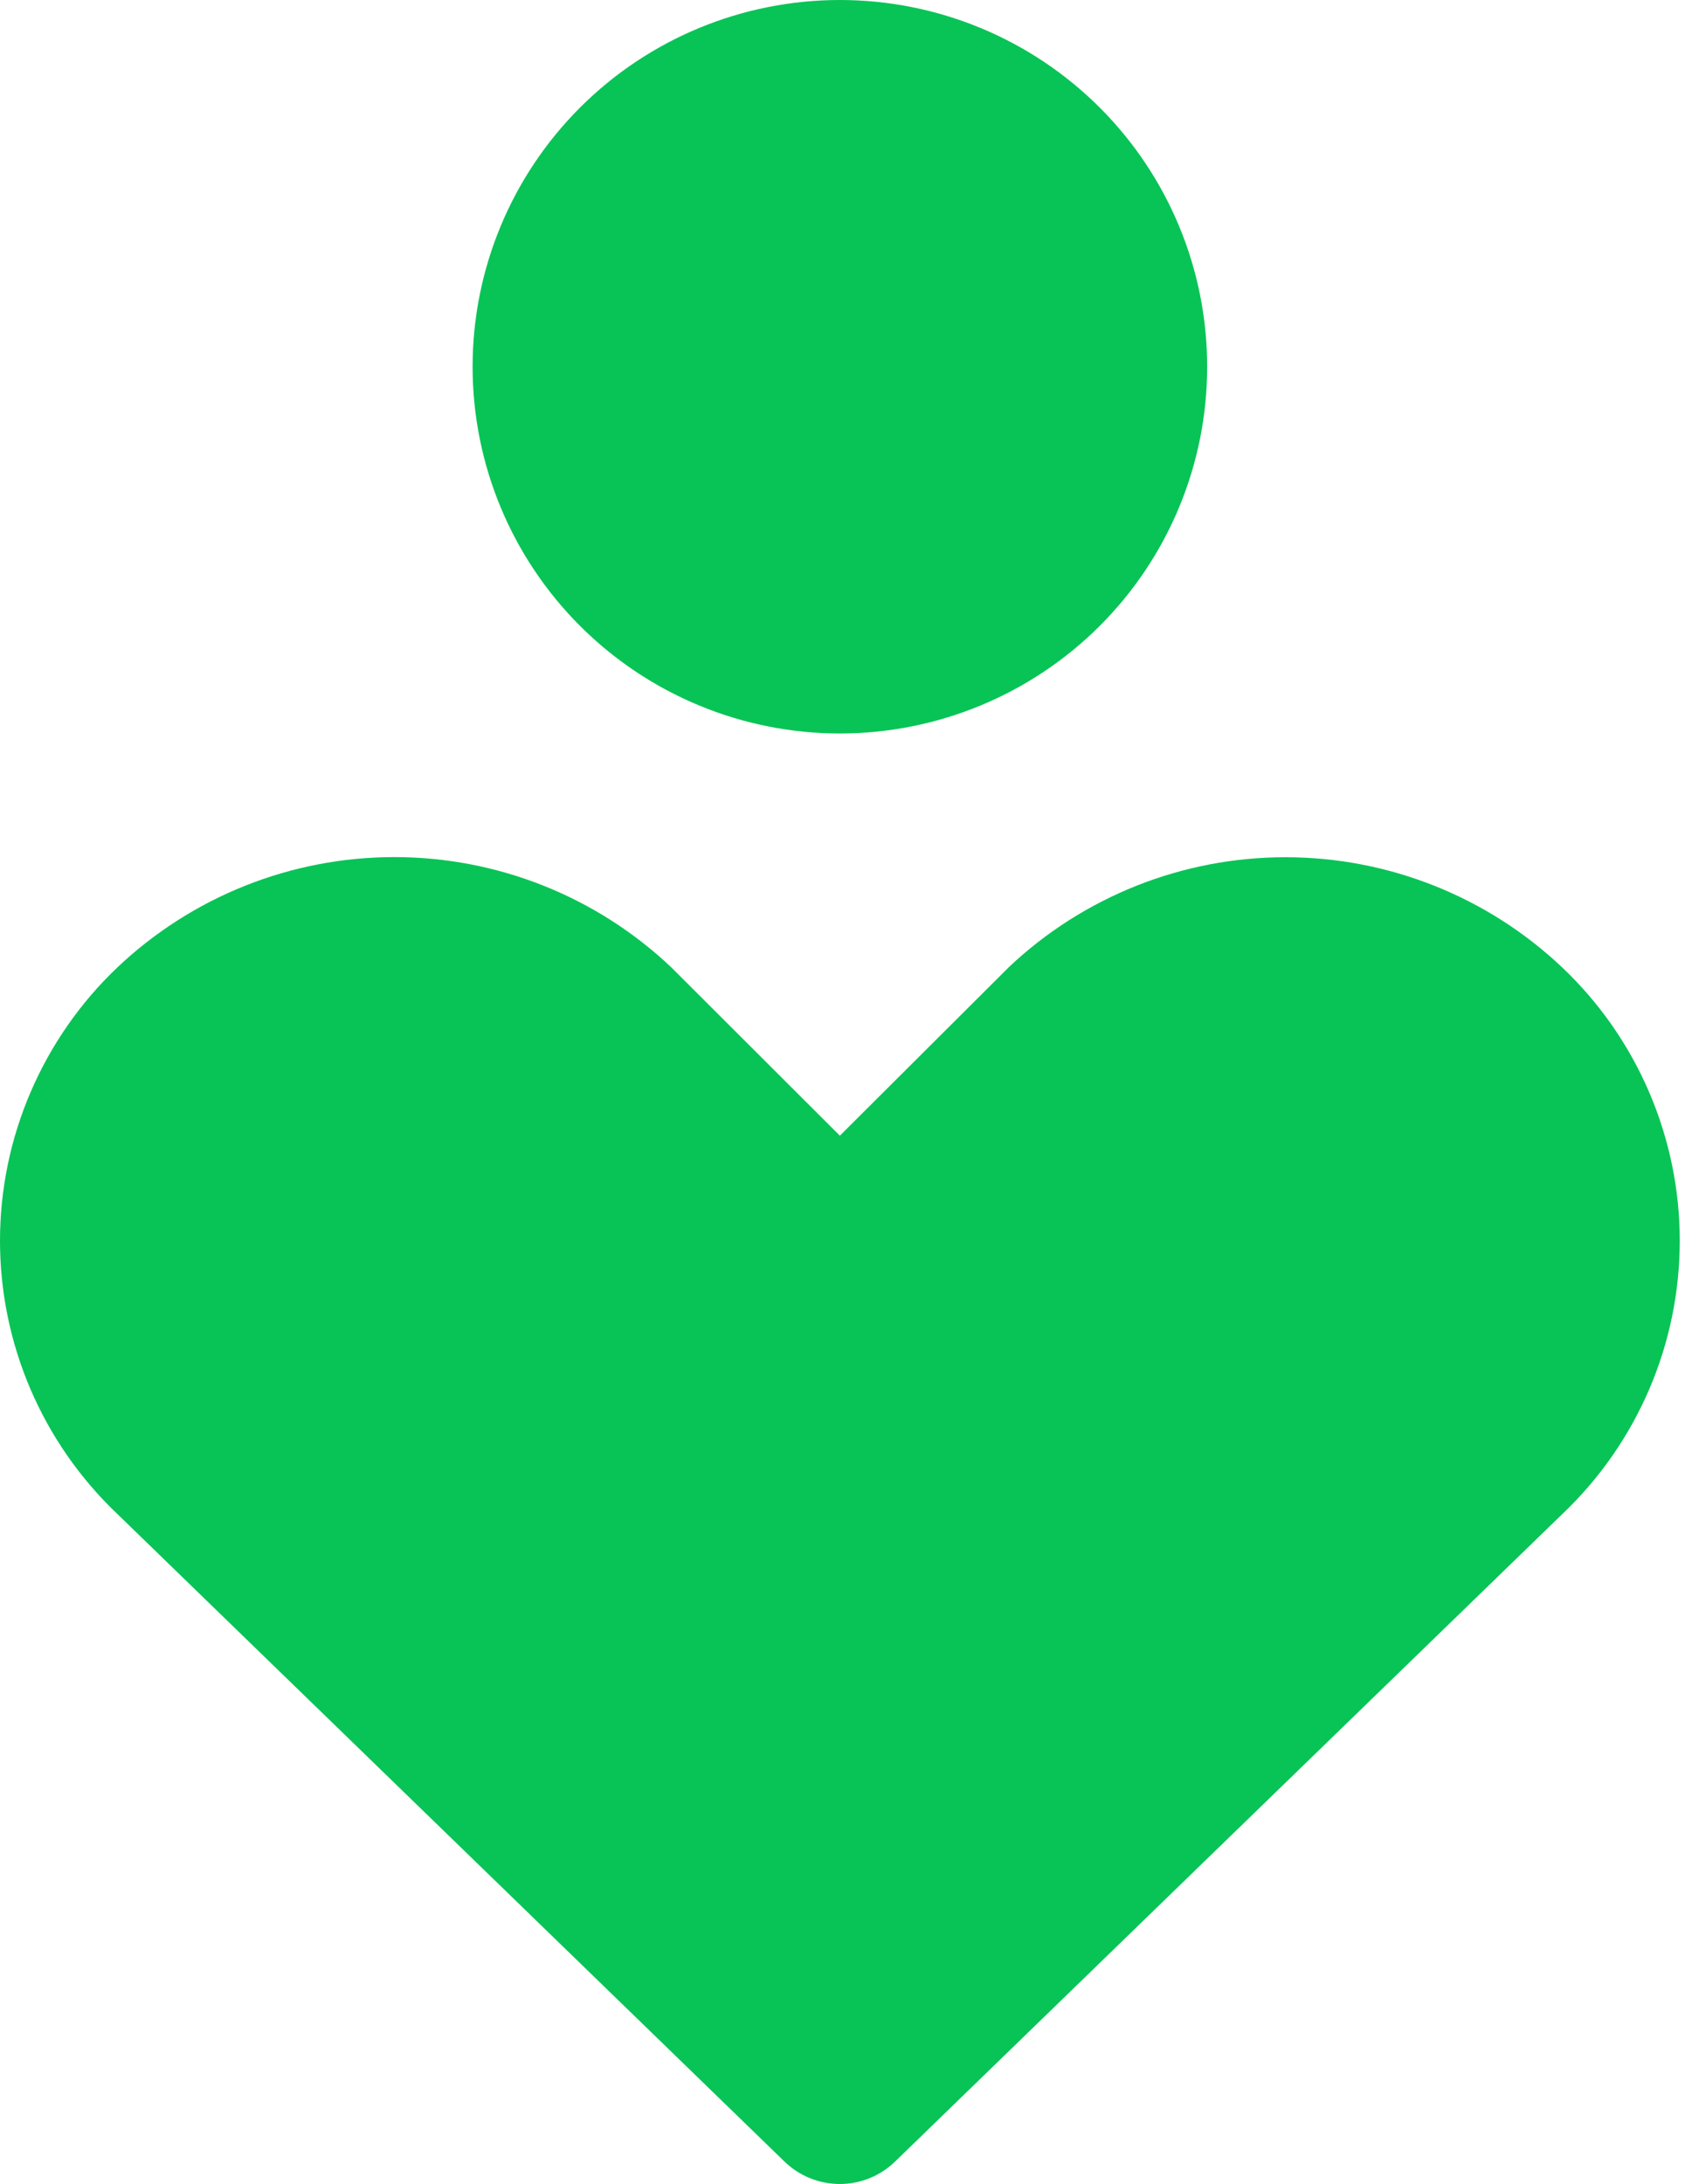 <svg width="50" height="64" viewBox="0 0 50 64" fill="none" xmlns="http://www.w3.org/2000/svg">
<path fill-rule="evenodd" clip-rule="evenodd" d="M13.851 10.747C13.851 7.897 14.985 5.163 17.004 3.148C19.022 1.132 21.76 0 24.615 0C27.47 0 30.208 1.132 32.227 3.148C34.246 5.163 35.38 7.897 35.38 10.747C35.38 13.597 34.246 16.331 32.227 18.346C30.208 20.361 27.47 21.494 24.615 21.494C21.76 21.494 19.022 20.361 17.004 18.346C14.985 16.331 13.851 13.597 13.851 10.747ZM3.439 28.35C5.631 26.273 8.537 25.116 11.558 25.116C14.58 25.116 17.486 26.273 19.677 28.35L19.724 28.397L24.615 33.28L29.512 28.397L29.558 28.35C31.749 26.276 34.653 25.12 37.672 25.12C40.692 25.12 43.596 26.276 45.786 28.35C46.874 29.381 47.739 30.622 48.331 31.997C48.923 33.373 49.23 34.853 49.231 36.35C49.232 37.847 48.929 39.329 48.339 40.705C47.749 42.081 46.886 43.324 45.8 44.357L26.233 63.343C25.799 63.764 25.218 64 24.613 64C24.008 64 23.427 63.764 22.992 63.343L3.43 44.357C2.345 43.324 1.482 42.082 0.892 40.707C0.303 39.331 -0.001 37.85 1.86302e-06 36.354C0.001 34.857 0.306 33.377 0.897 32.002C1.489 30.627 2.353 29.381 3.439 28.35Z" fill="#08C456"/>
</svg>
